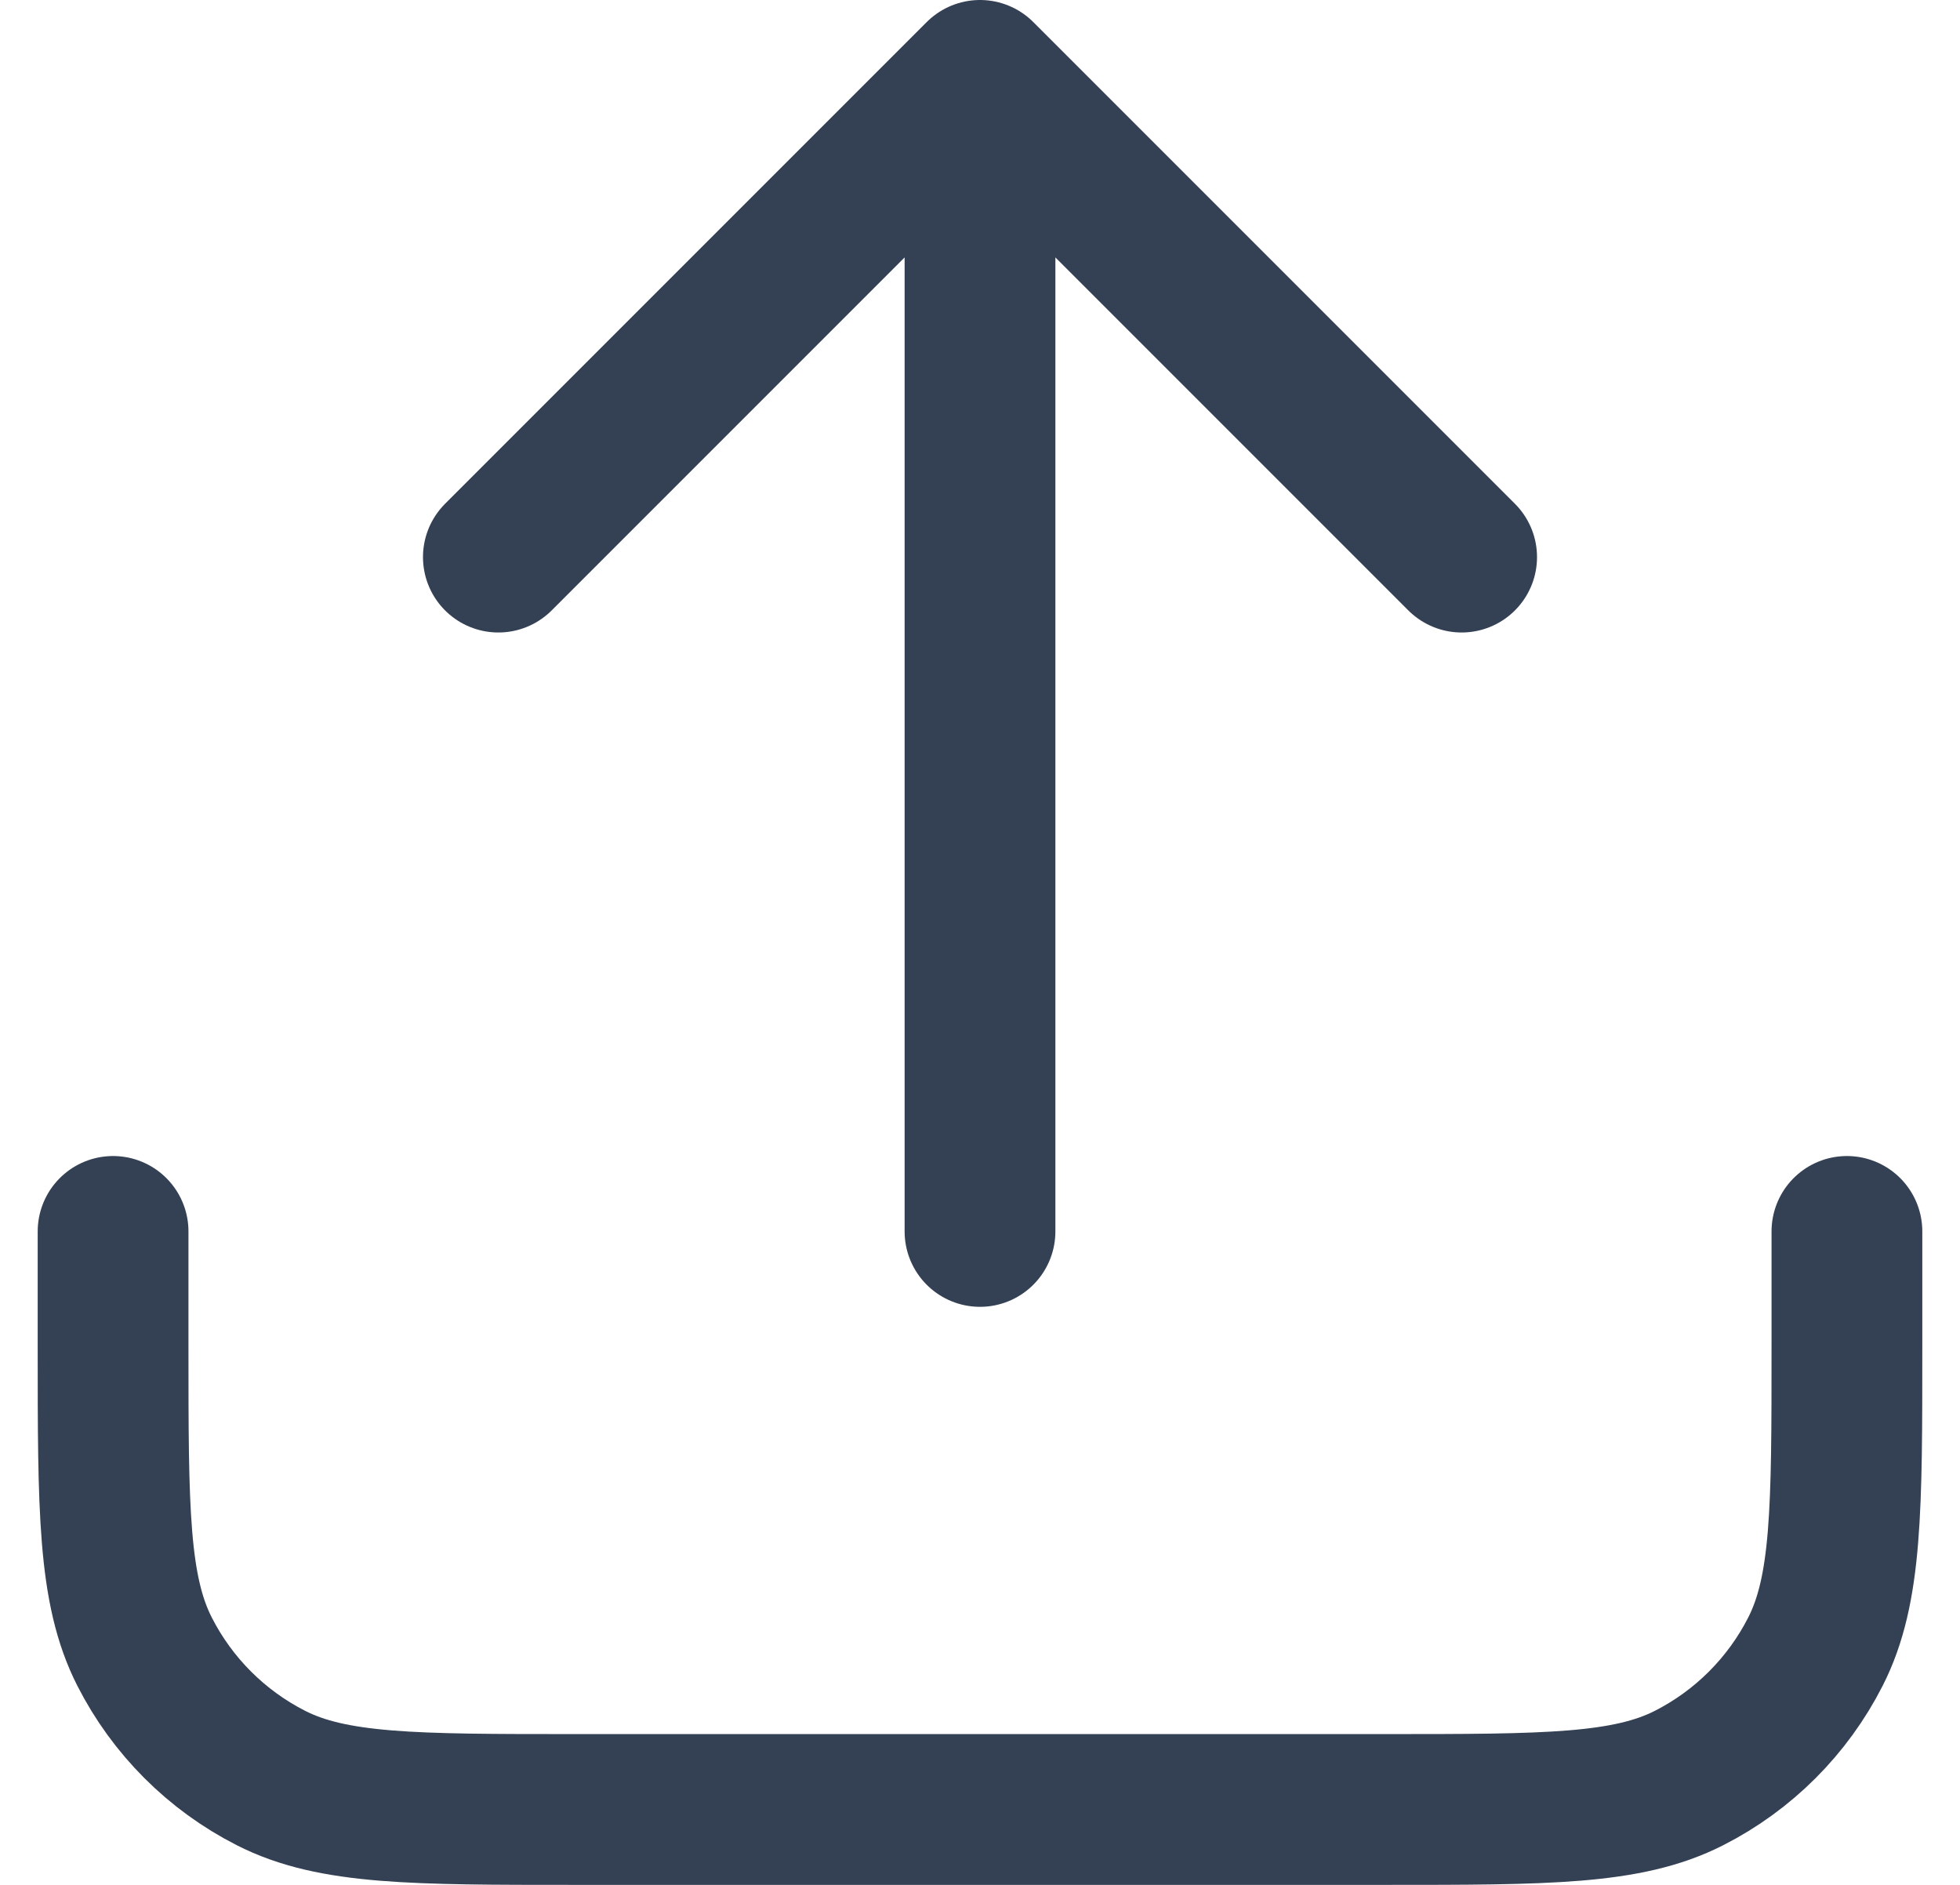 <svg width="26" height="25" viewBox="0 0 26 25" fill="none" xmlns="http://www.w3.org/2000/svg">
<path d="M24.5 16.333V17.867C24.5 20.014 24.5 21.087 24.082 21.907C23.715 22.628 23.128 23.215 22.407 23.582C21.587 24 20.514 24 18.367 24H7.633C5.486 24 4.413 24 3.593 23.582C2.872 23.215 2.285 22.628 1.918 21.907C1.5 21.087 1.5 20.014 1.5 17.867V16.333M19.389 7.389L13 1M13 1L6.611 7.389M13 1V16.333" stroke="#344054" stroke-width="2" stroke-linecap="round" stroke-linejoin="round"/>
</svg>
